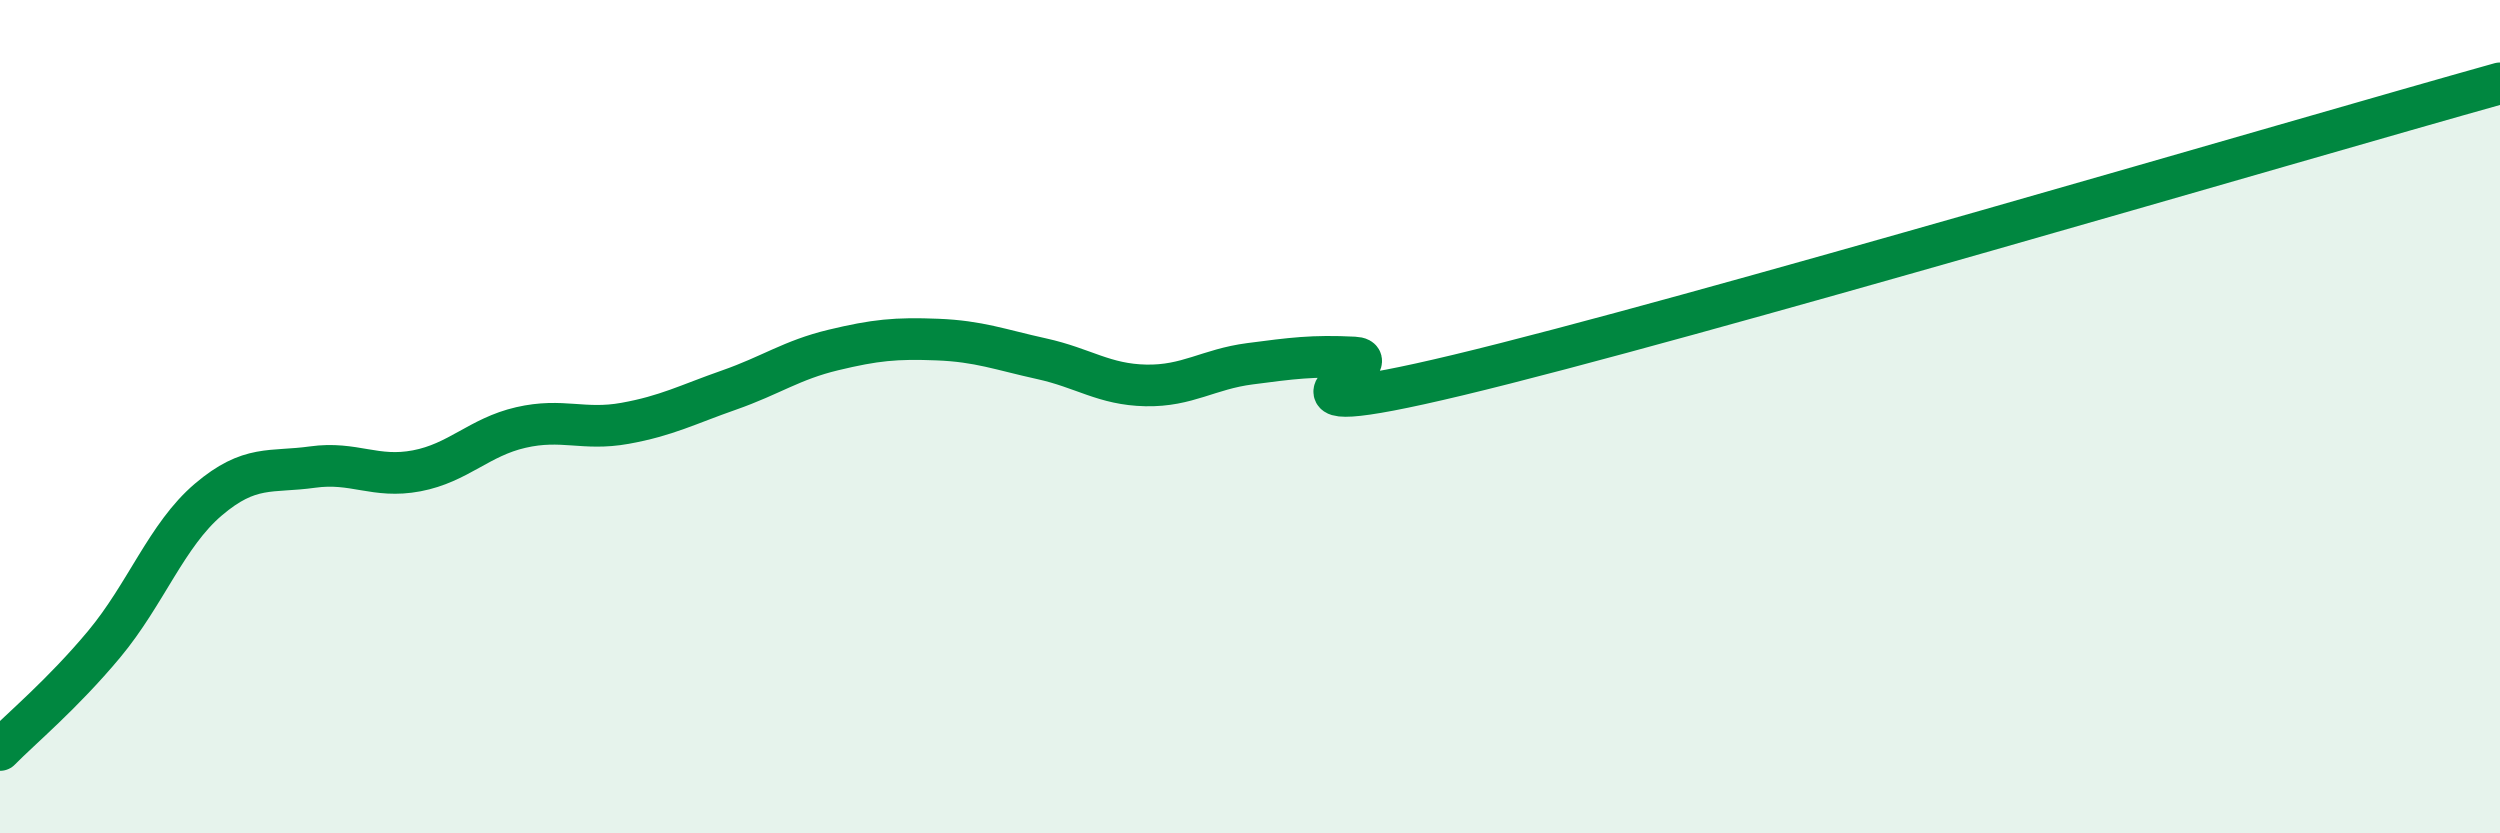 
    <svg width="60" height="20" viewBox="0 0 60 20" xmlns="http://www.w3.org/2000/svg">
      <path
        d="M 0,18 C 0.5,17.49 1.5,16.66 2.5,15.46 C 3.5,14.26 4,12.84 5,11.99 C 6,11.14 6.5,11.35 7.5,11.21 C 8.5,11.07 9,11.49 10,11.3 C 11,11.11 11.5,10.49 12.5,10.26 C 13.5,10.03 14,10.34 15,10.16 C 16,9.98 16.5,9.71 17.5,9.36 C 18.5,9.01 19,8.64 20,8.4 C 21,8.16 21.5,8.11 22.5,8.15 C 23.5,8.19 24,8.39 25,8.61 C 26,8.83 26.5,9.23 27.5,9.25 C 28.5,9.27 29,8.86 30,8.73 C 31,8.6 31.5,8.53 32.5,8.58 C 33.5,8.63 29.5,10.32 35,9 C 40.5,7.68 55,3.4 60,2L60 20L0 20Z"
        fill="#008740"
        opacity="0.1"
        stroke-linecap="round"
        stroke-linejoin="round"
      />
      <path
        d="M 0,18 C 0.5,17.49 1.5,16.66 2.5,15.46 C 3.5,14.26 4,12.84 5,11.99 C 6,11.14 6.5,11.35 7.5,11.21 C 8.5,11.07 9,11.49 10,11.3 C 11,11.11 11.5,10.49 12.5,10.26 C 13.5,10.03 14,10.34 15,10.16 C 16,9.98 16.5,9.71 17.5,9.36 C 18.5,9.01 19,8.64 20,8.4 C 21,8.16 21.5,8.11 22.5,8.15 C 23.5,8.19 24,8.39 25,8.61 C 26,8.83 26.5,9.23 27.5,9.25 C 28.5,9.27 29,8.86 30,8.73 C 31,8.6 31.5,8.53 32.5,8.58 C 33.5,8.63 29.5,10.32 35,9 C 40.5,7.68 55,3.4 60,2"
        stroke="#008740"
        stroke-width="1"
        fill="none"
        stroke-linecap="round"
        stroke-linejoin="round"
      />
    </svg>
  